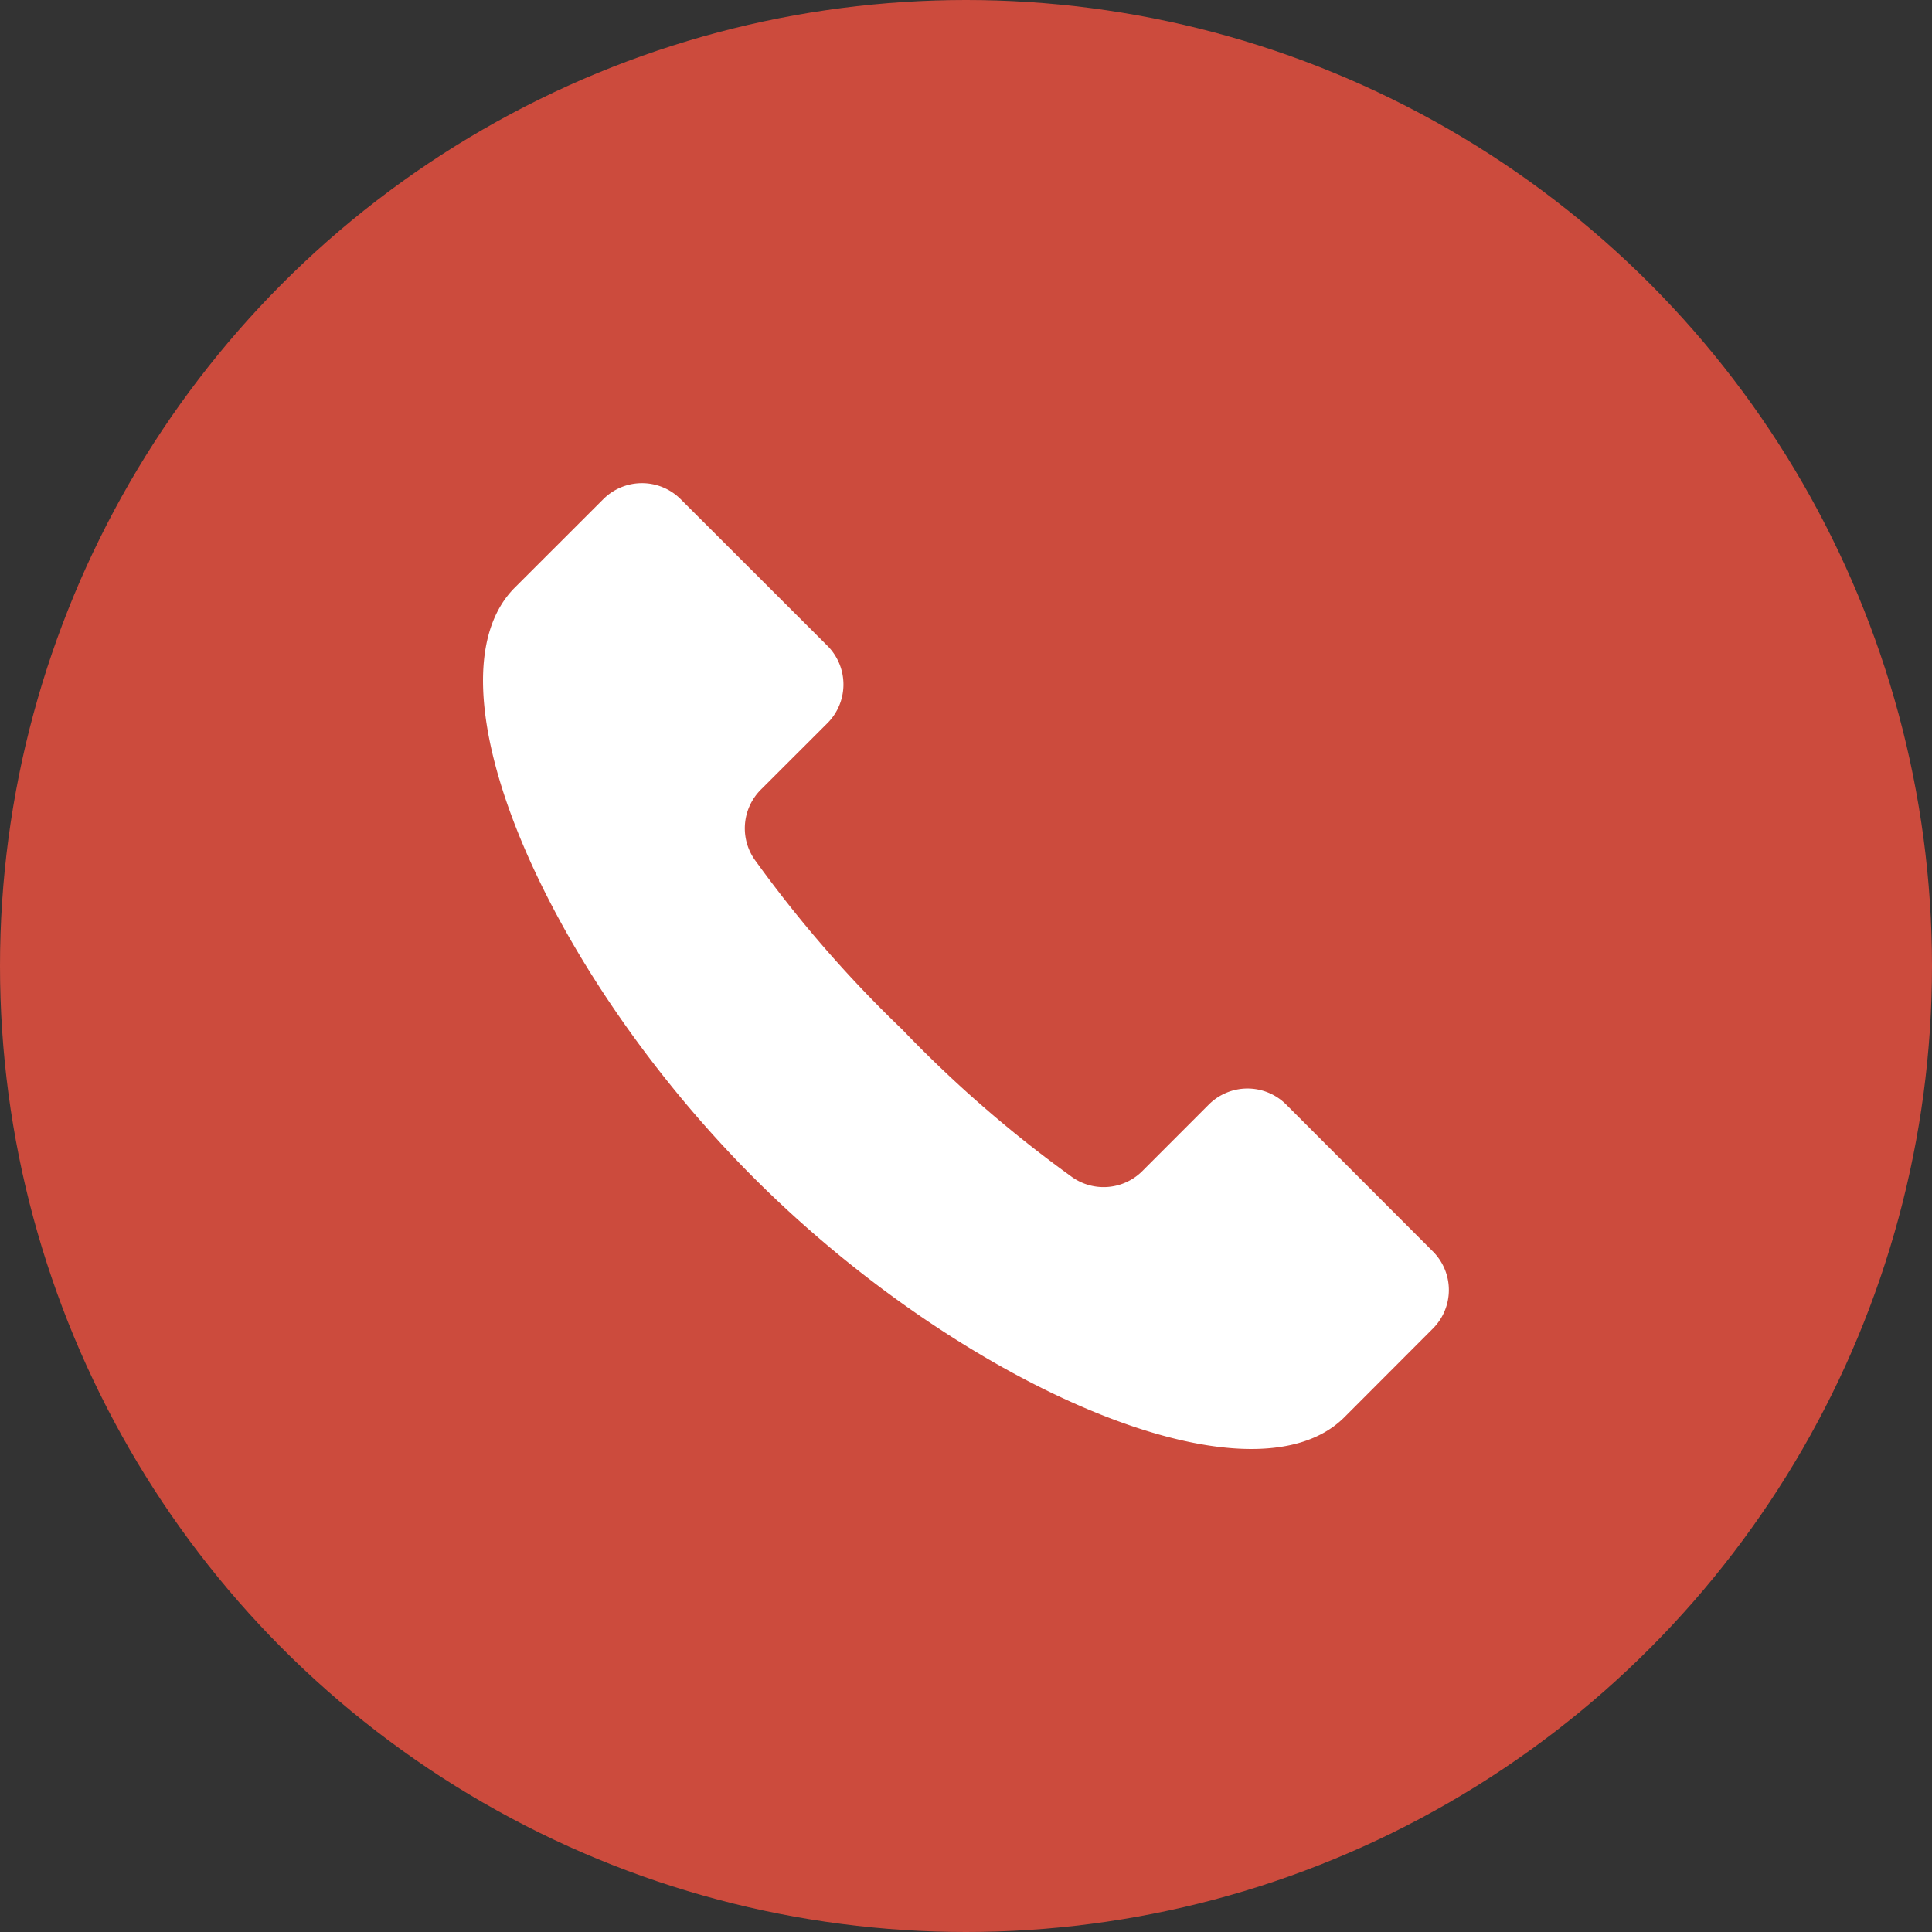 <svg xmlns="http://www.w3.org/2000/svg" width="60" height="60" viewBox="0 0 60 60"><rect x="0" y="0" width="60" height="60" fill="#333333" stroke="none"/><g transform="translate(-711 -717)"><circle cx="30" cy="30" r="30" transform="translate(711 717)" fill="#cc4b3d"/><path d="M29.5,23.862,24.944,19.3a1.7,1.7,0,0,0-2.4,0l-2.068,2.07a1.7,1.7,0,0,1-2.239.141,38.194,38.194,0,0,1-5.213-4.538,38.165,38.165,0,0,1-4.539-5.213A1.7,1.7,0,0,1,8.63,9.523L10.7,7.456a1.7,1.7,0,0,0,0-2.4L6.139.5a1.7,1.7,0,0,0-2.4,0L.99,3.247c-2.916,2.915.941,11.847,7.428,18.336s15.421,10.343,18.336,7.429L29.5,26.261A1.694,1.694,0,0,0,29.5,23.862Z" transform="translate(725.998 732.001)" fill="#fff"/></g></svg>
